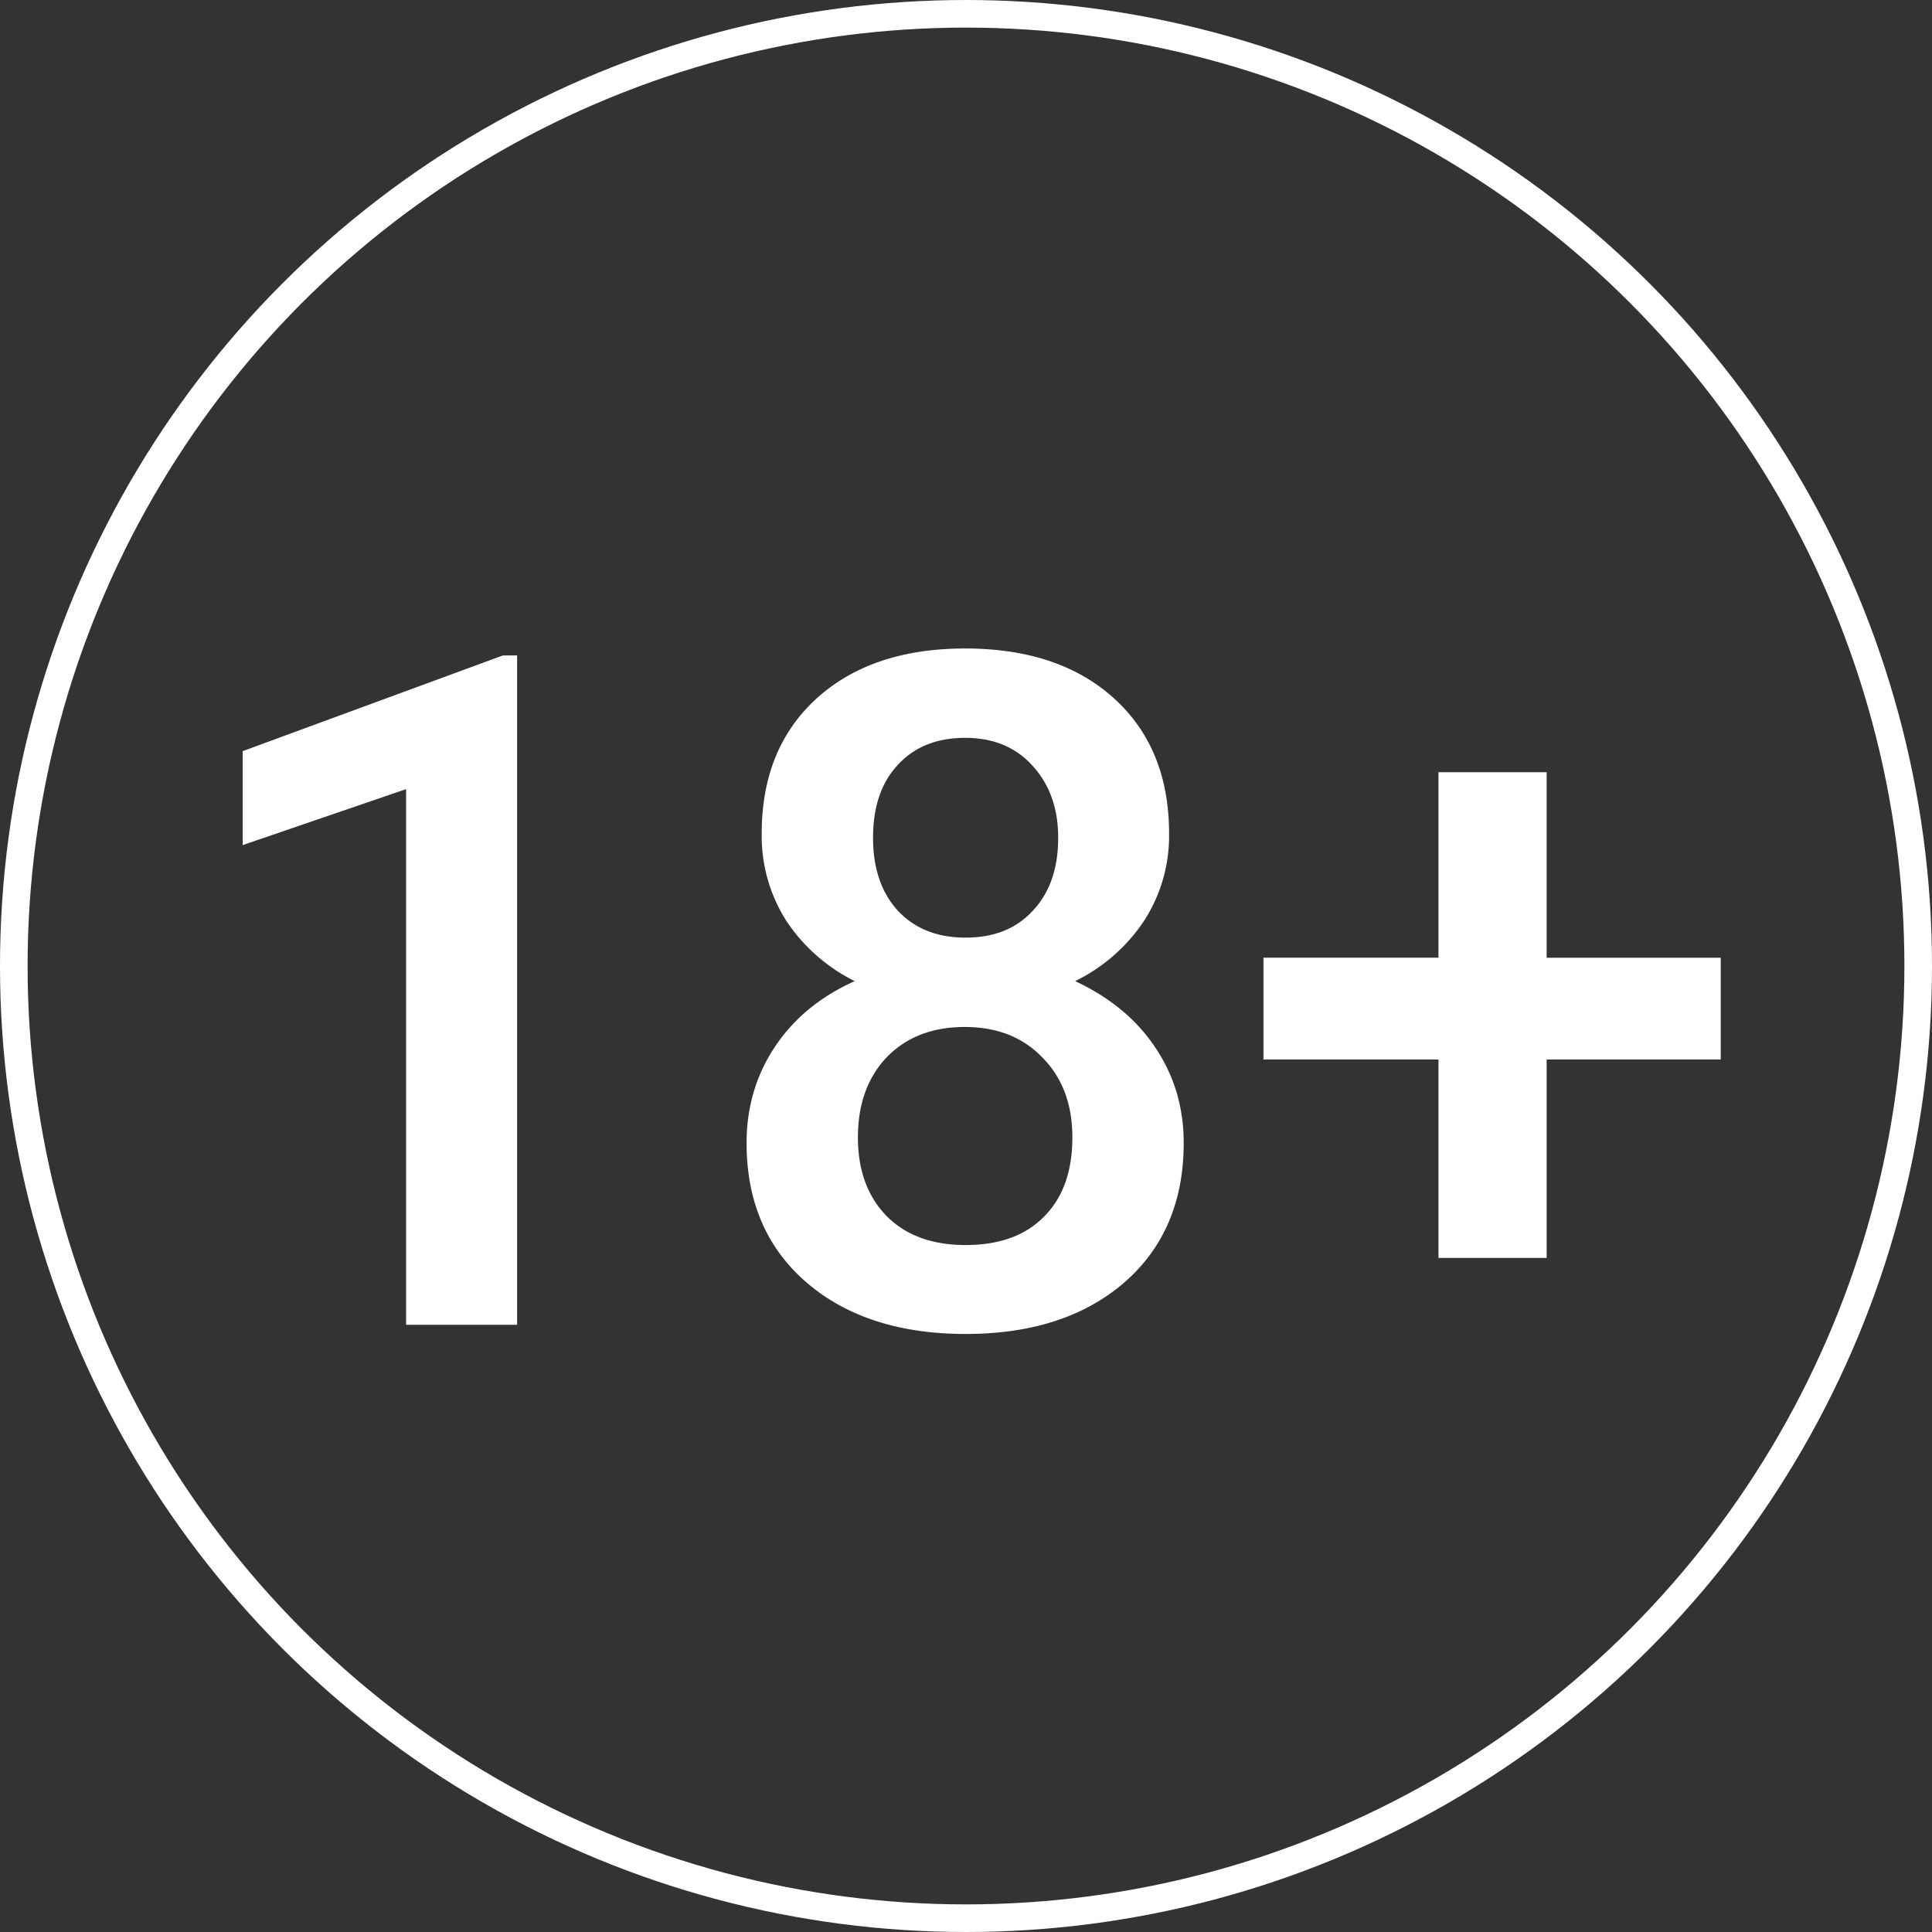 <svg width="35" height="35" fill="none" xmlns="http://www.w3.org/2000/svg"><rect width="100%" height="100%" fill="#333333" stroke="none"/><path d="M9.367 24h-2.01v-9.704L4.396 15.31v-1.702l4.714-1.734h.258V24zm11.812-8.898a2.83 2.83 0 01-.457 1.585 3.17 3.17 0 01-1.245 1.087c.63.294 1.115.695 1.453 1.204.343.51.514 1.085.514 1.727 0 1.062-.36 1.906-1.079 2.531-.72.62-1.676.93-2.872.93-1.2 0-2.164-.313-2.888-.938-.72-.625-1.08-1.466-1.08-2.523 0-.648.172-1.229.515-1.744.343-.514.825-.91 1.444-1.187a3.192 3.192 0 01-1.236-1.087 2.867 2.867 0 01-.449-1.585c0-1.03.332-1.846.996-2.45.665-.602 1.561-.904 2.69-.904 1.134 0 2.034.302 2.698.905.664.603.996 1.42.996 2.449zm-1.752 5.503c0-.598-.18-1.08-.54-1.444-.354-.371-.824-.556-1.41-.556-.587 0-1.057.182-1.412.547-.348.366-.523.85-.523 1.453 0 .592.172 1.065.515 1.42.349.354.827.53 1.436.53s1.082-.17 1.42-.514c.343-.343.514-.822.514-1.436zm-.257-5.429c0-.525-.152-.957-.457-1.295-.304-.343-.713-.514-1.228-.514s-.921.163-1.22.49c-.3.32-.449.76-.449 1.32 0 .553.15.993.449 1.32.304.326.713.489 1.228.489s.922-.163 1.22-.49c.305-.326.457-.766.457-1.32zm8.849 2.175h3.154v1.843h-3.154v3.594h-1.96v-3.594h-3.17V17.35h3.17v-3.36h1.96v3.362z" fill="#fff"/><circle cx="17.5" cy="17.5" r="17.25" stroke="#fff" stroke-width=".5"/></svg>